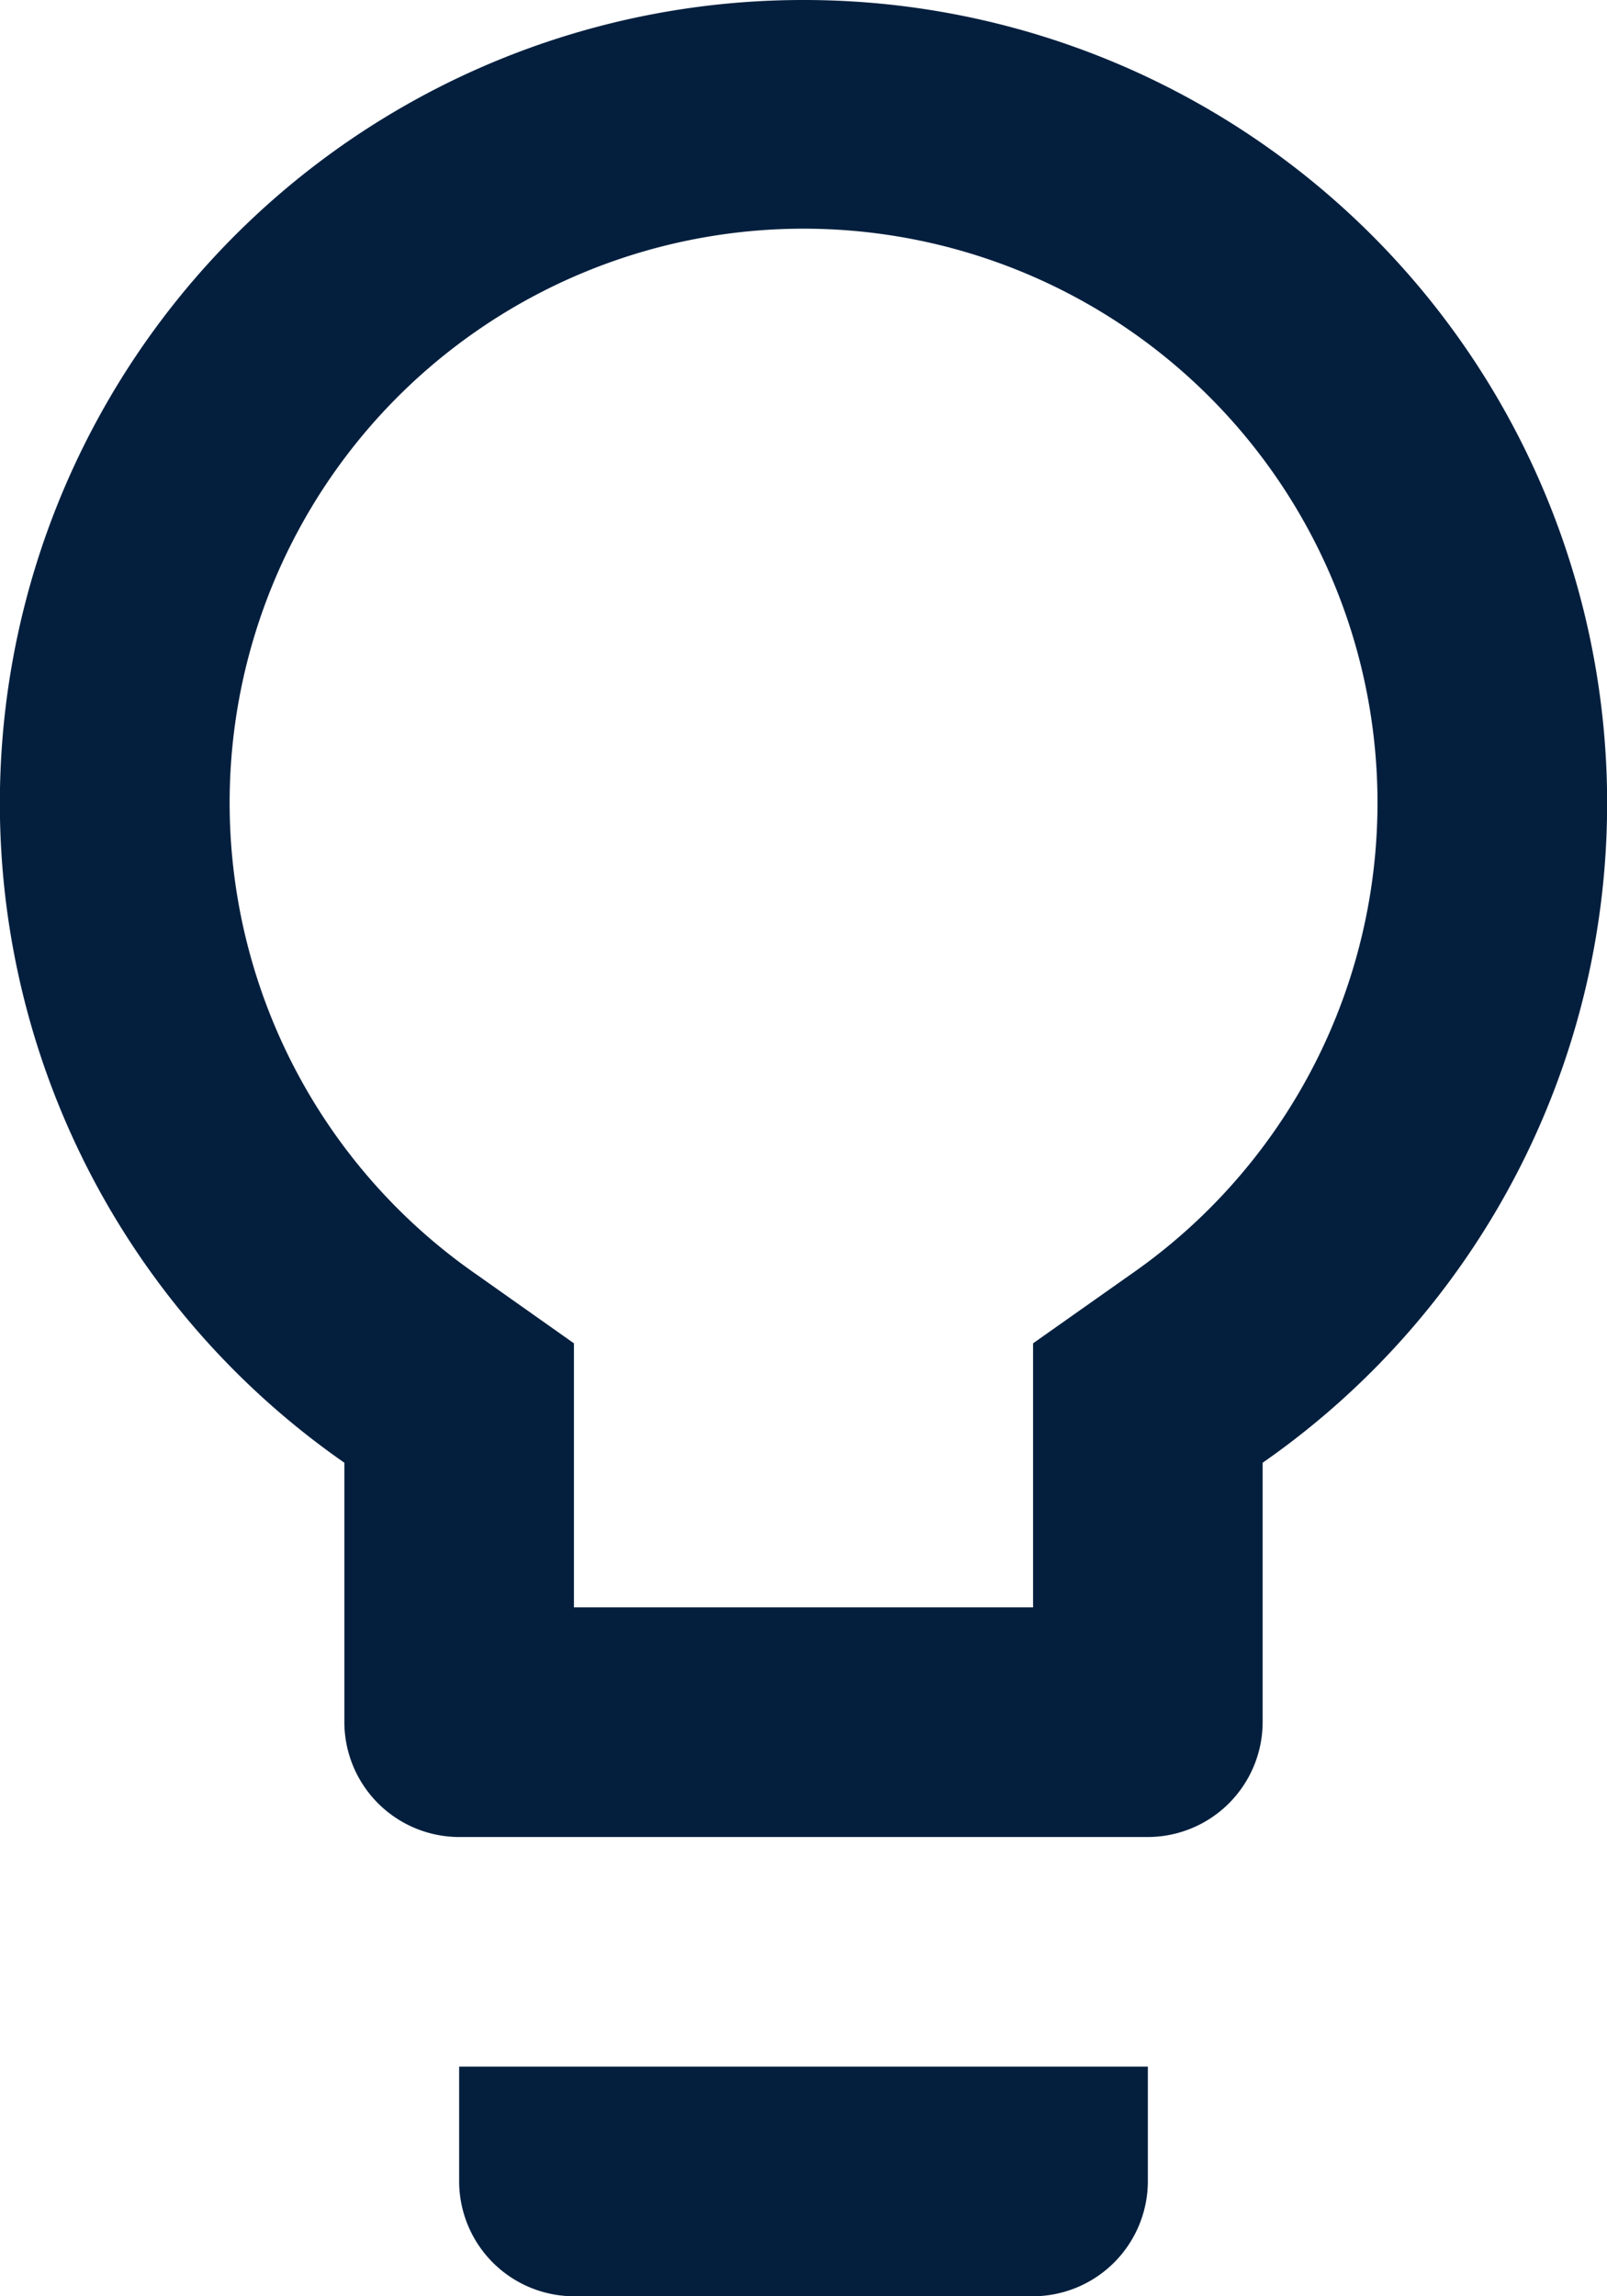 <svg xmlns="http://www.w3.org/2000/svg" width="11.9" height="17" viewBox="0 0 11.9 17">
  <path id="Icon_material-lightbulb-outline" data-name="Icon material-lightbulb-outline" d="M10.9,19.15a.852.852,0,0,0,.85.85h3.4a.853.853,0,0,0,.85-.85V18.3H10.9ZM13.45,3a5.947,5.947,0,0,0-3.4,10.829V15.75a.852.852,0,0,0,.85.85H16a.852.852,0,0,0,.85-.85V13.829A5.947,5.947,0,0,0,13.45,3Zm2.423,9.435-.723.51V14.9h-3.4V12.945l-.722-.51a4.25,4.25,0,1,1,4.845,0Z" transform="translate(-7.5 -3)" fill="#041f3e"/>
</svg>

